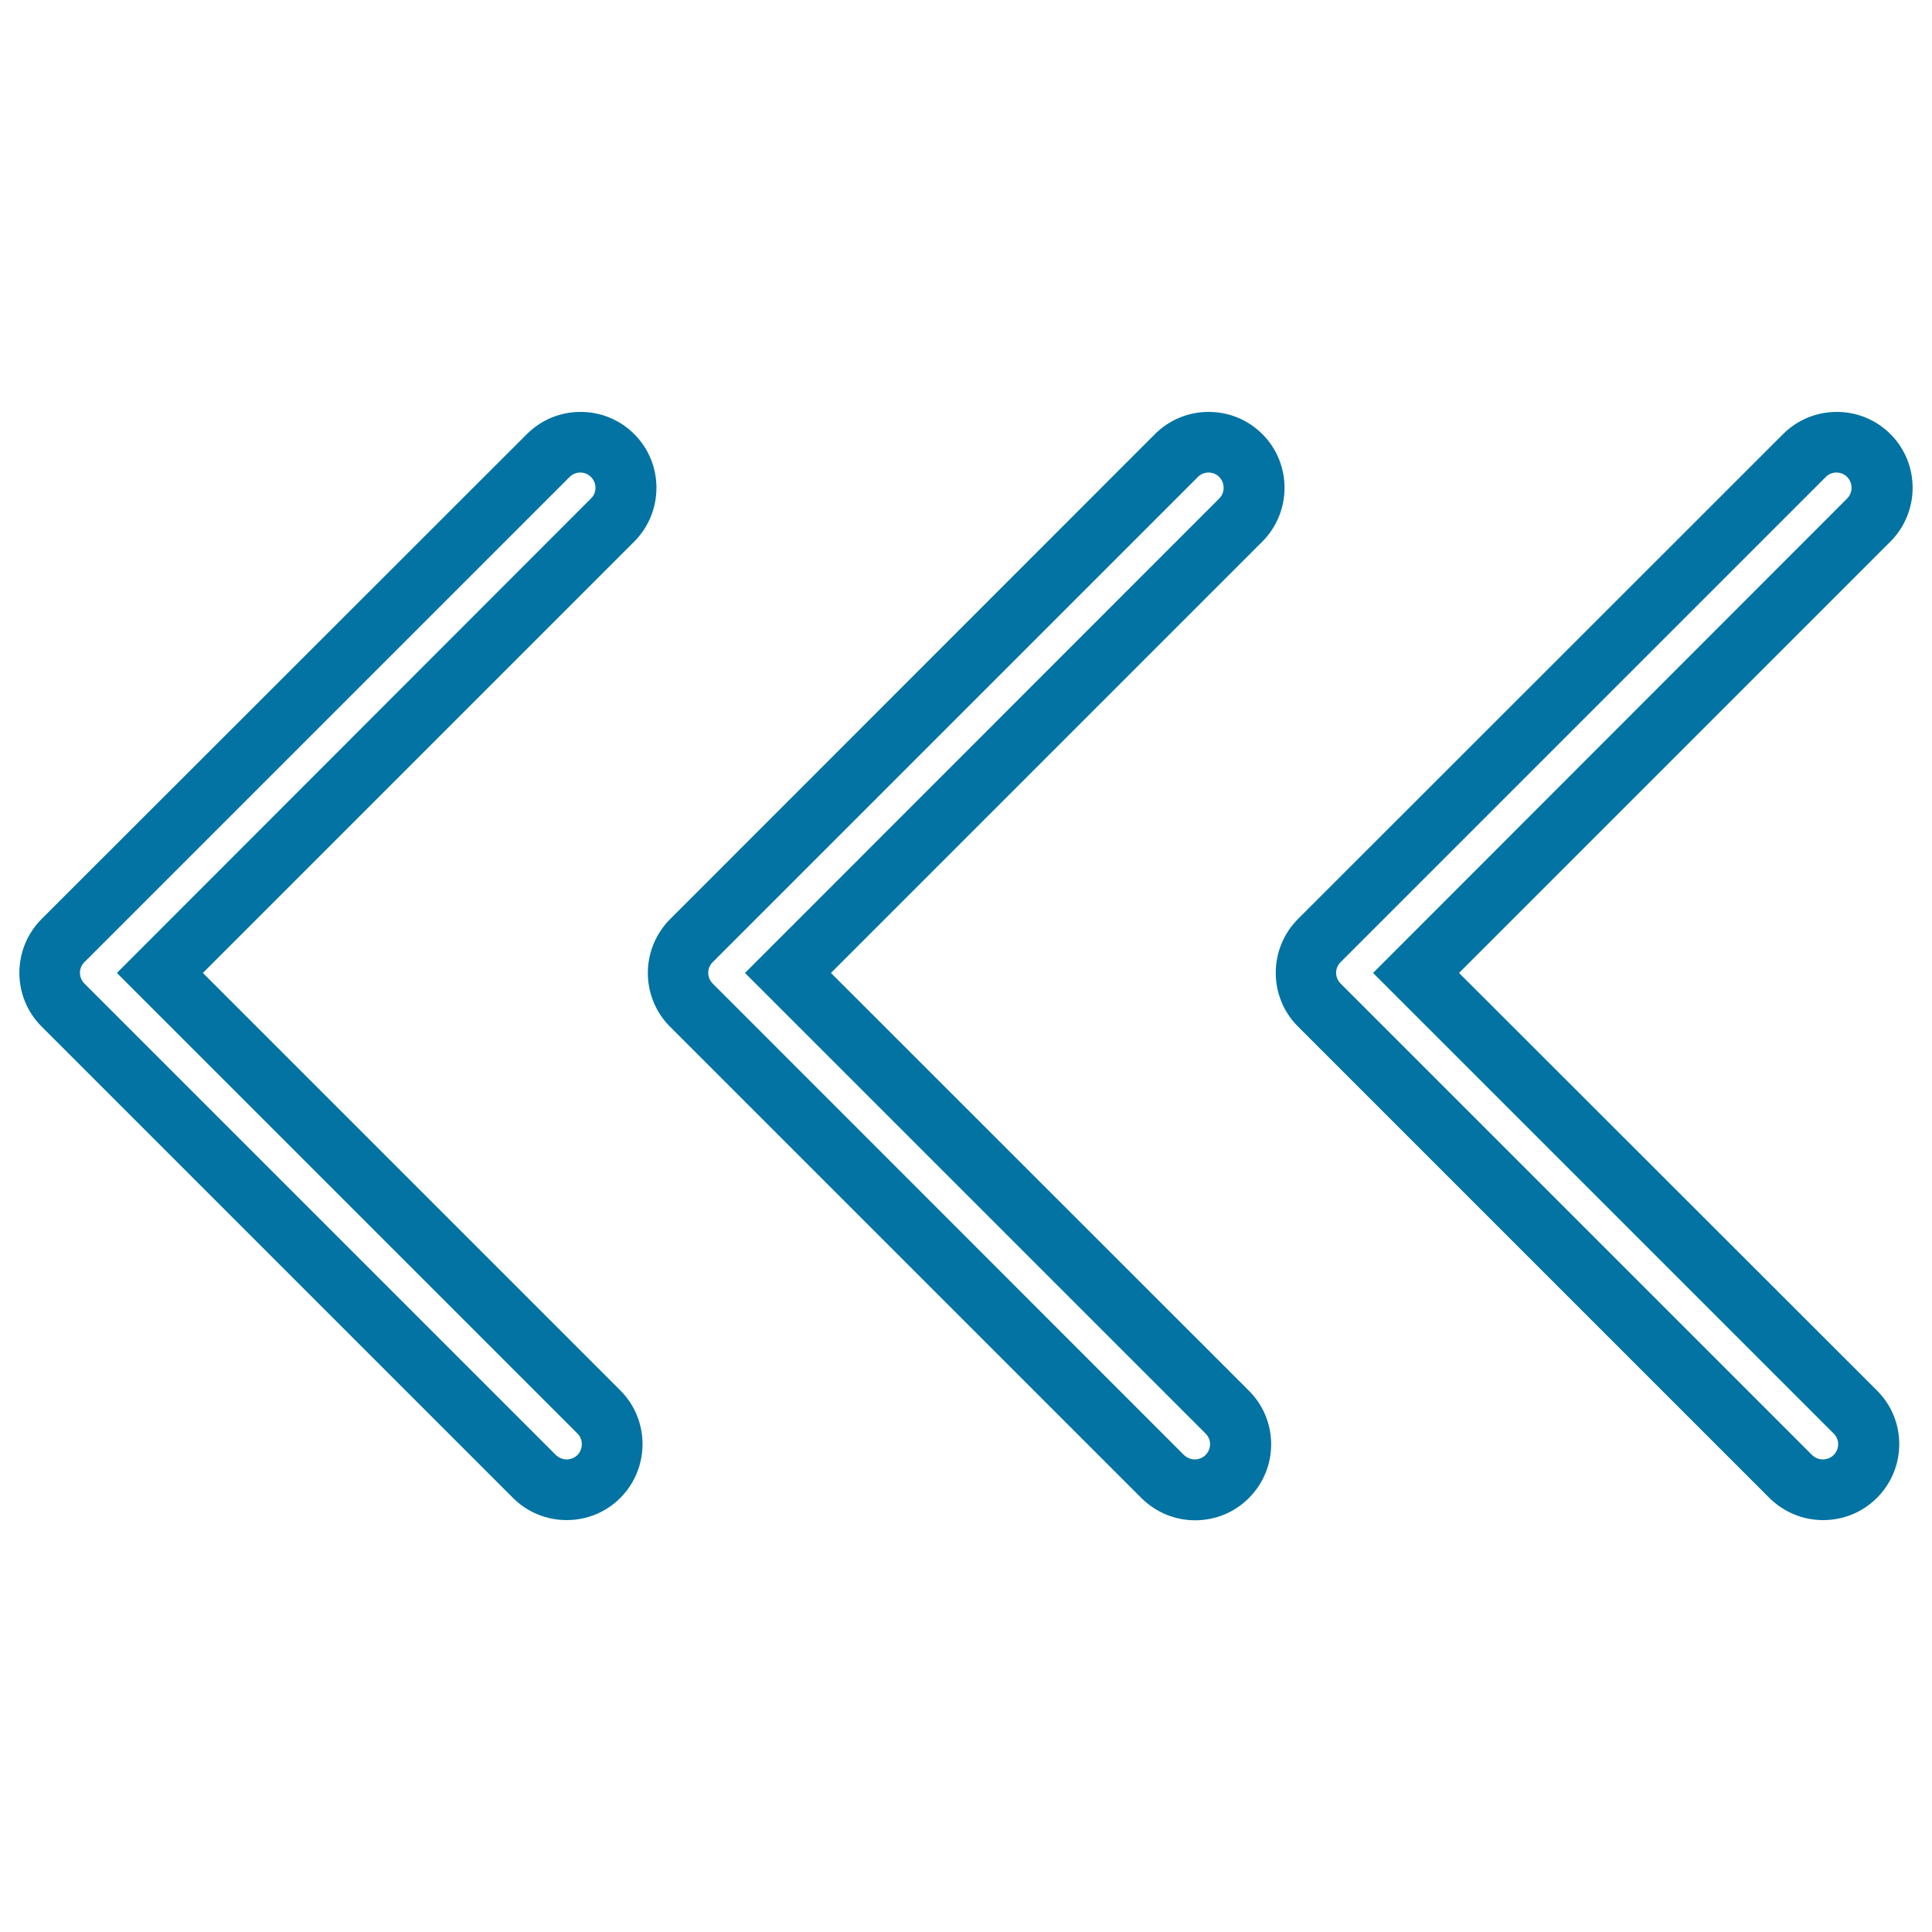 <svg xmlns="http://www.w3.org/2000/svg" viewBox="0 0 1000 1000" style="fill:#0273a2">
<title>Arrowheads Pointing To The Left SVG icon</title>
<g><g><path d="M755.2,503.6l223.3-223.3c15.3-15.4,15.3-40.3,0-55.6c-7.4-7.4-17.3-11.5-27.8-11.5c-10.5,0-20.4,4.1-27.8,11.5L671.8,475.7c-15.3,15.4-15.3,40.3,0,55.6l244,244c7.5,7.4,17.3,11.5,27.9,11.5c10.5,0,20.4-4.1,27.8-11.5c15.4-15.4,15.4-40.3,0-55.6L755.2,503.6z M949.1,753.1c-1.5,1.5-3.6,2.3-5.6,2.3c-2,0-4-0.8-5.6-2.3l-244-244c-3.1-3.1-3.1-8.1,0-11.1l251.1-251.1c3-3.1,8.1-3.1,11.1,0c3,3.1,3,8.1,0,11.1L710.7,503.6L949.1,742C952.2,745,952.2,750,949.1,753.1z"/><path d="M430.1,503.6l223.3-223.3c15.3-15.4,15.3-40.3,0-55.6c-7.4-7.4-17.3-11.5-27.8-11.5c-10.5,0-20.4,4.1-27.8,11.5l-251,251.1c-15.3,15.4-15.3,40.3,0,55.6l244,244c7.5,7.4,17.3,11.5,27.8,11.5c10.5,0,20.4-4.1,27.8-11.5c15.4-15.4,15.4-40.3,0-55.6L430.1,503.6z M624,753.1c-1.5,1.5-3.6,2.3-5.6,2.3c-2,0-4-0.8-5.6-2.3l-243.9-244c-3.1-3.1-3.1-8.1,0-11.1L620,246.9c3-3.1,8.1-3.1,11.1,0c3,3.1,3,8.1,0,11.1L385.6,503.6L624,742C627.1,745,627.1,750,624,753.1z"/><path d="M105,503.6l223.3-223.3c15.3-15.4,15.3-40.3,0-55.6c-7.4-7.4-17.3-11.5-27.8-11.5c-10.5,0-20.4,4.1-27.8,11.5L21.5,475.7c-15.3,15.4-15.3,40.3,0,55.6l244,244c7.4,7.4,17.3,11.5,27.8,11.5s20.4-4.1,27.8-11.5c15.3-15.4,15.3-40.3,0-55.6L105,503.6z M298.9,753.1c-1.5,1.5-3.6,2.3-5.6,2.3c-2,0-4-0.8-5.6-2.3l-244-244c-3.1-3.1-3.1-8.1,0-11.1l251.1-251.1c3.1-3.1,8.1-3.1,11.1,0c3.1,3.1,3.1,8.1,0,11.1L60.5,503.6L298.9,742C301.9,745,301.9,750,298.9,753.1z"/></g></g>
</svg>
